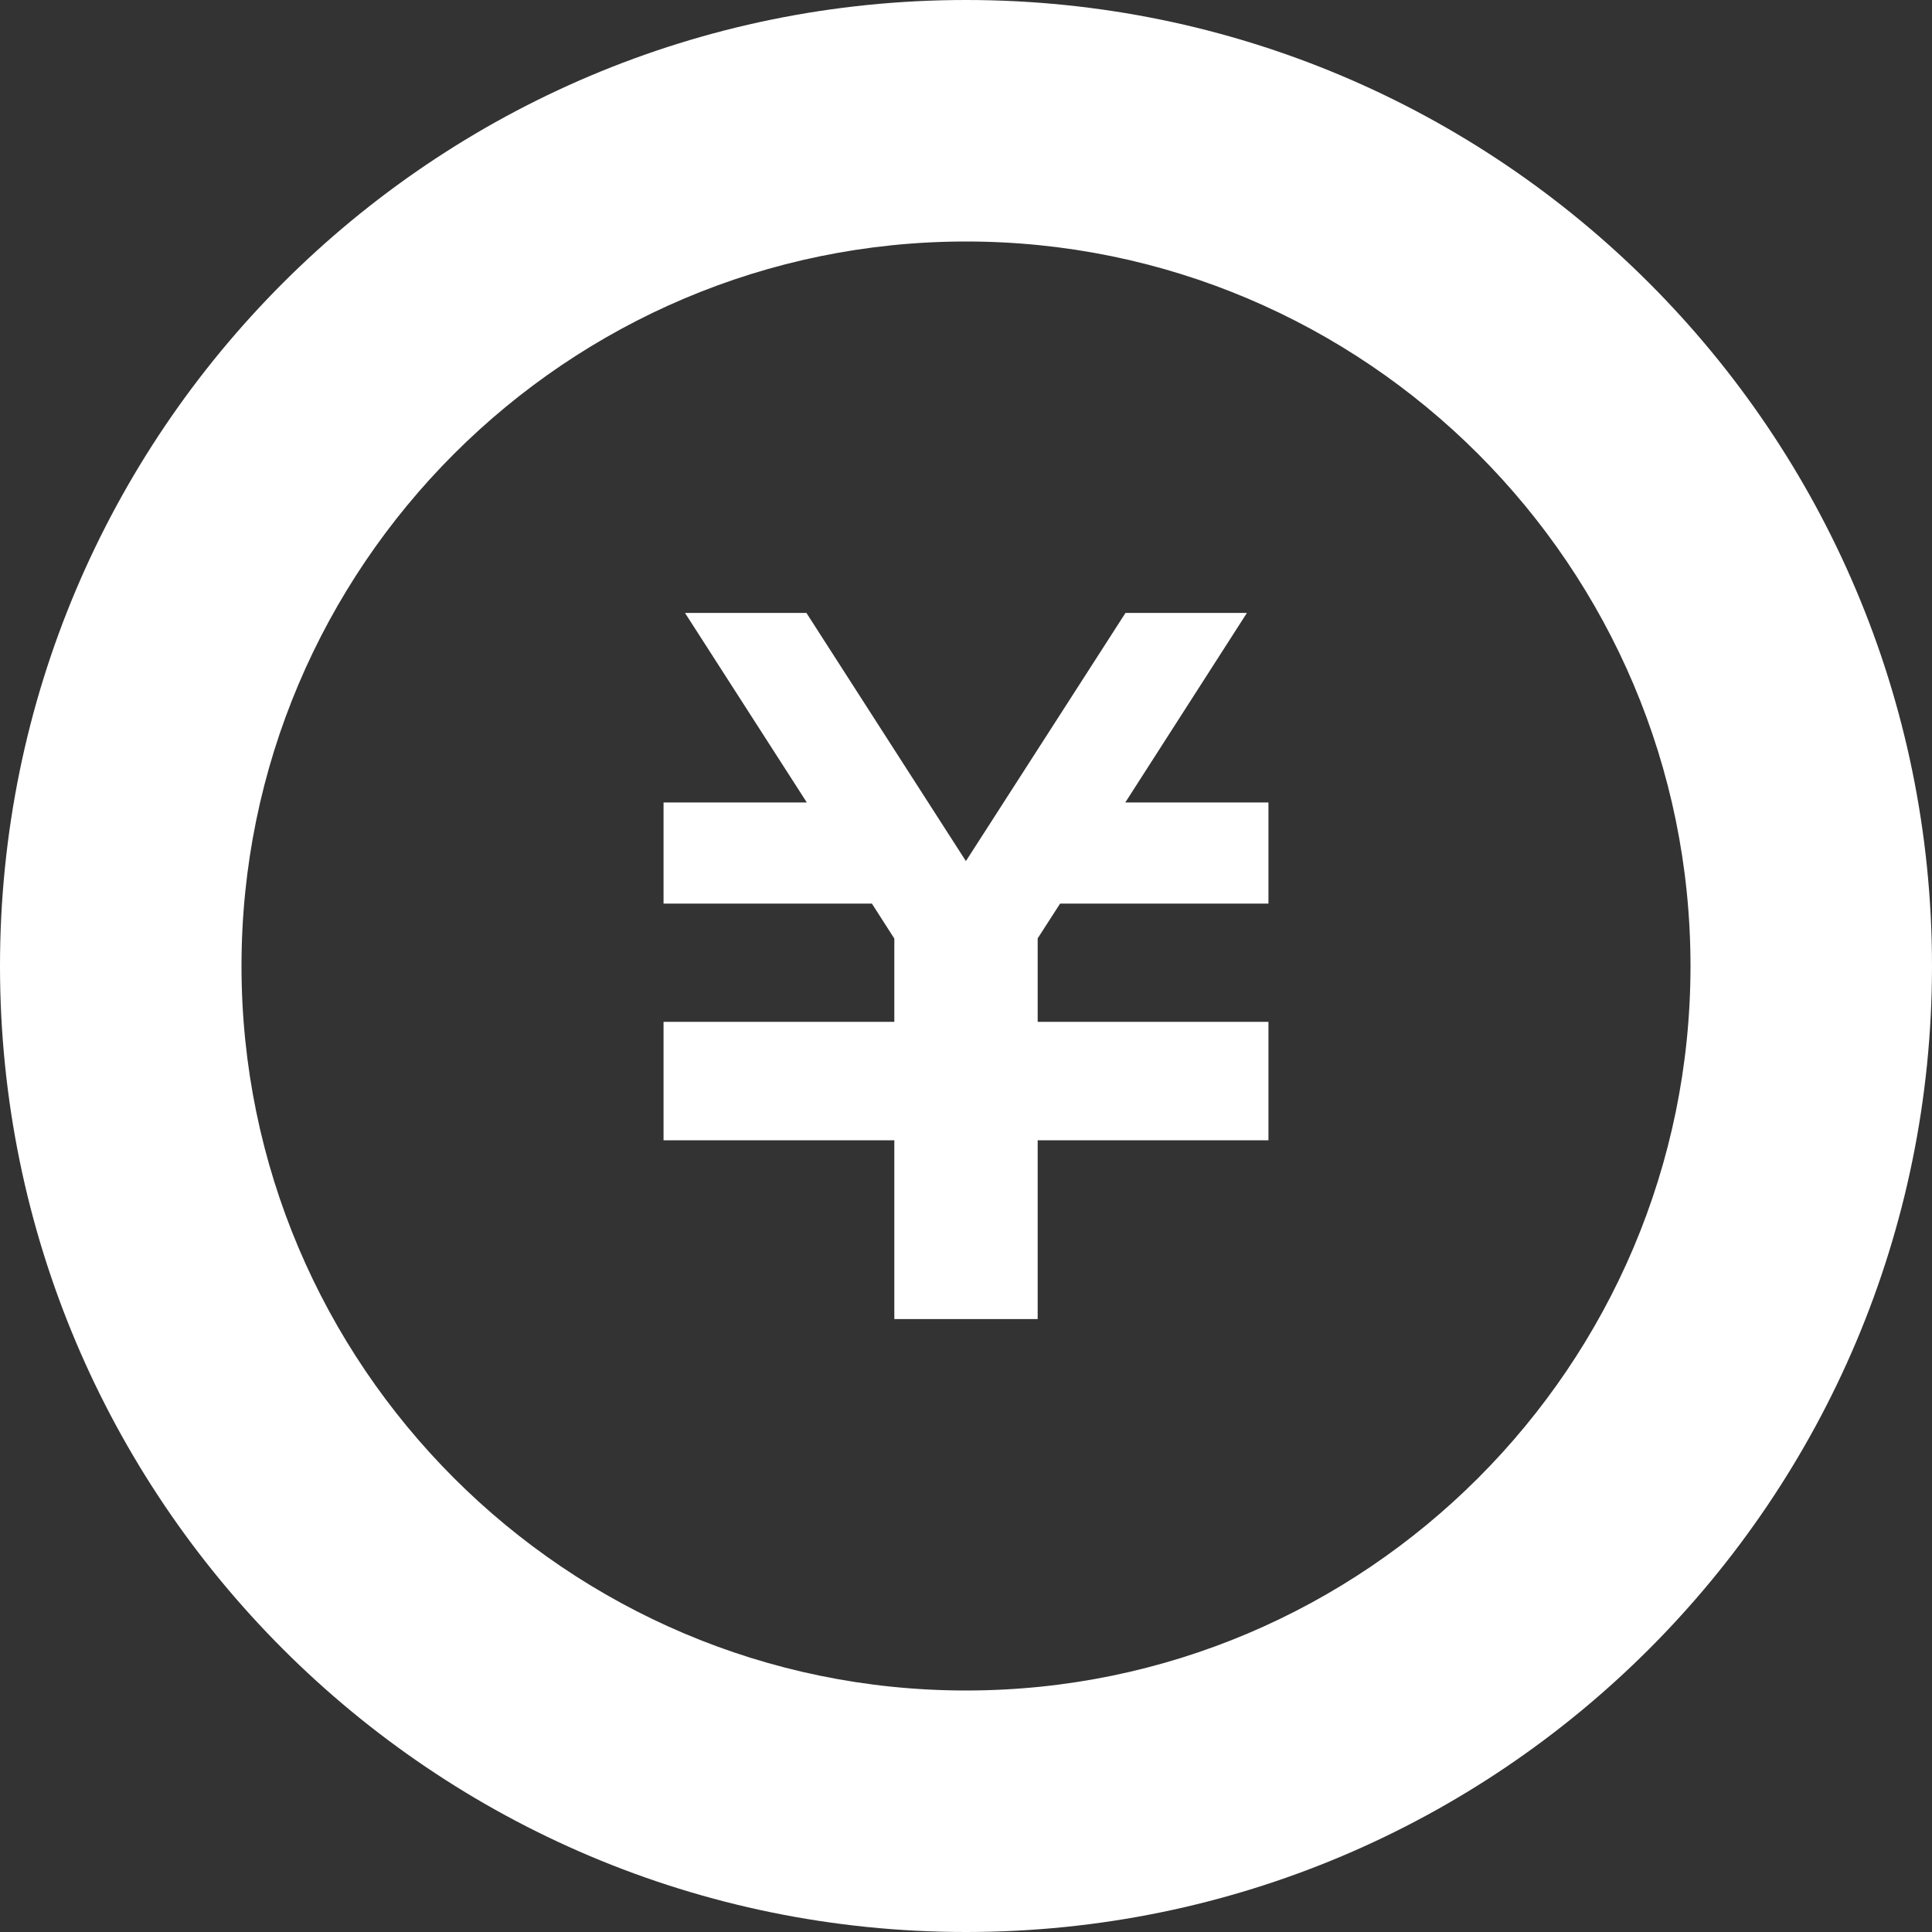 <svg width="20" height="20" viewBox="0 0 20 20" fill="none" xmlns="http://www.w3.org/2000/svg">
<rect x="0" y="0" width="20" height="20" fill="#333333" stroke="none"/>
<path d="M13.131 9.354H10.974L10.742 9.714V10.578H13.131V10.581V11.629V11.804H10.742V13.655H9.258V11.804H6.869V11.629V10.581V10.578H9.258V9.716L9.026 9.354H6.869V8.307H8.352L7.091 6.345H8.348L9.999 8.914L11.651 6.345H12.908L11.649 8.307H13.131V9.354Z" fill="white"/>
<path d="M10 2.5C14.136 2.5 17.5 5.864 17.5 10C17.5 14.136 14.136 17.5 10 17.5C5.865 17.5 2.5 14.136 2.5 10C2.5 5.864 5.865 2.5 10 2.5ZM10 0C4.477 0 0 4.478 0 10C0 15.523 4.477 20 10 20C15.523 20 20 15.523 20 10C20 4.478 15.523 0 10 0Z" fill="white"/>
</svg>
